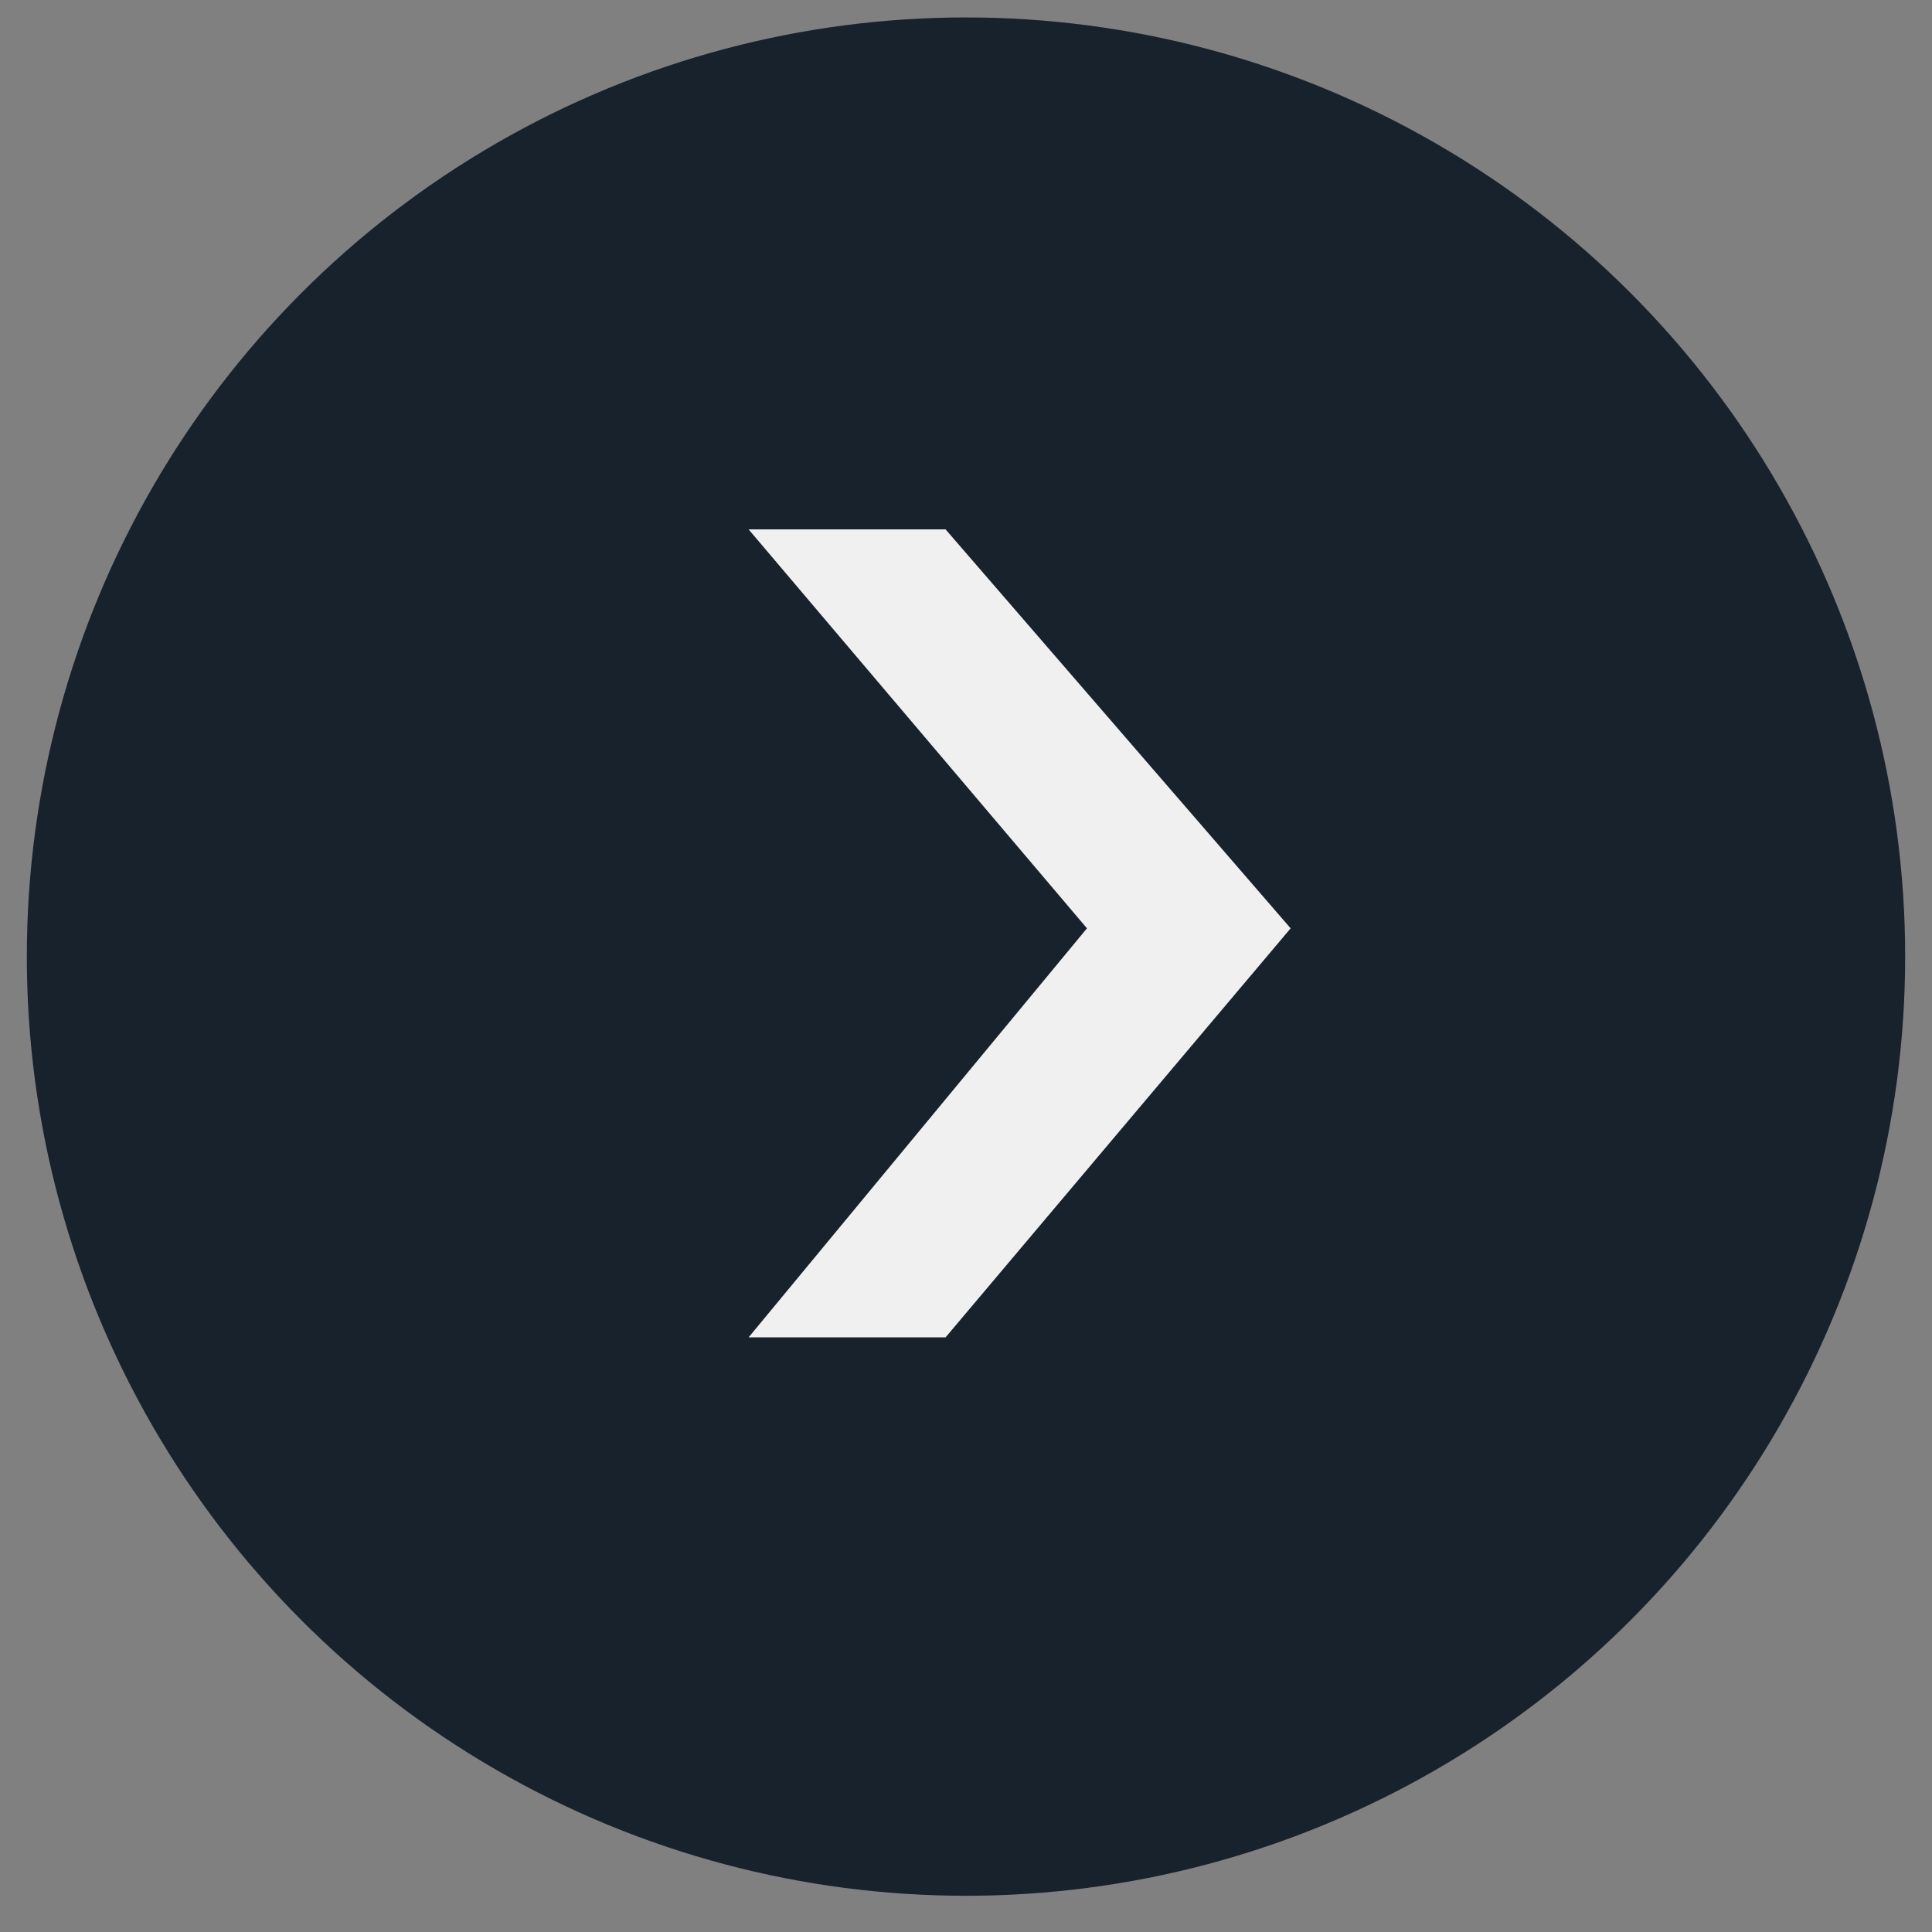 <svg xmlns="http://www.w3.org/2000/svg" width="36" height="36" viewBox="0 0 36 36" fill="none">
  <rect x="0" y="0" width="36" height="36" fill="#808080" stroke="none"/>
  <circle cx="18" cy="17.825" r="17.5" fill="#17222d"/>
  <path d="M17.619 9.864H13.949L20.254 17.298L13.949 24.92H17.619L24.049 17.298L17.619 9.864Z" fill="#F0F0F0"/>
</svg>